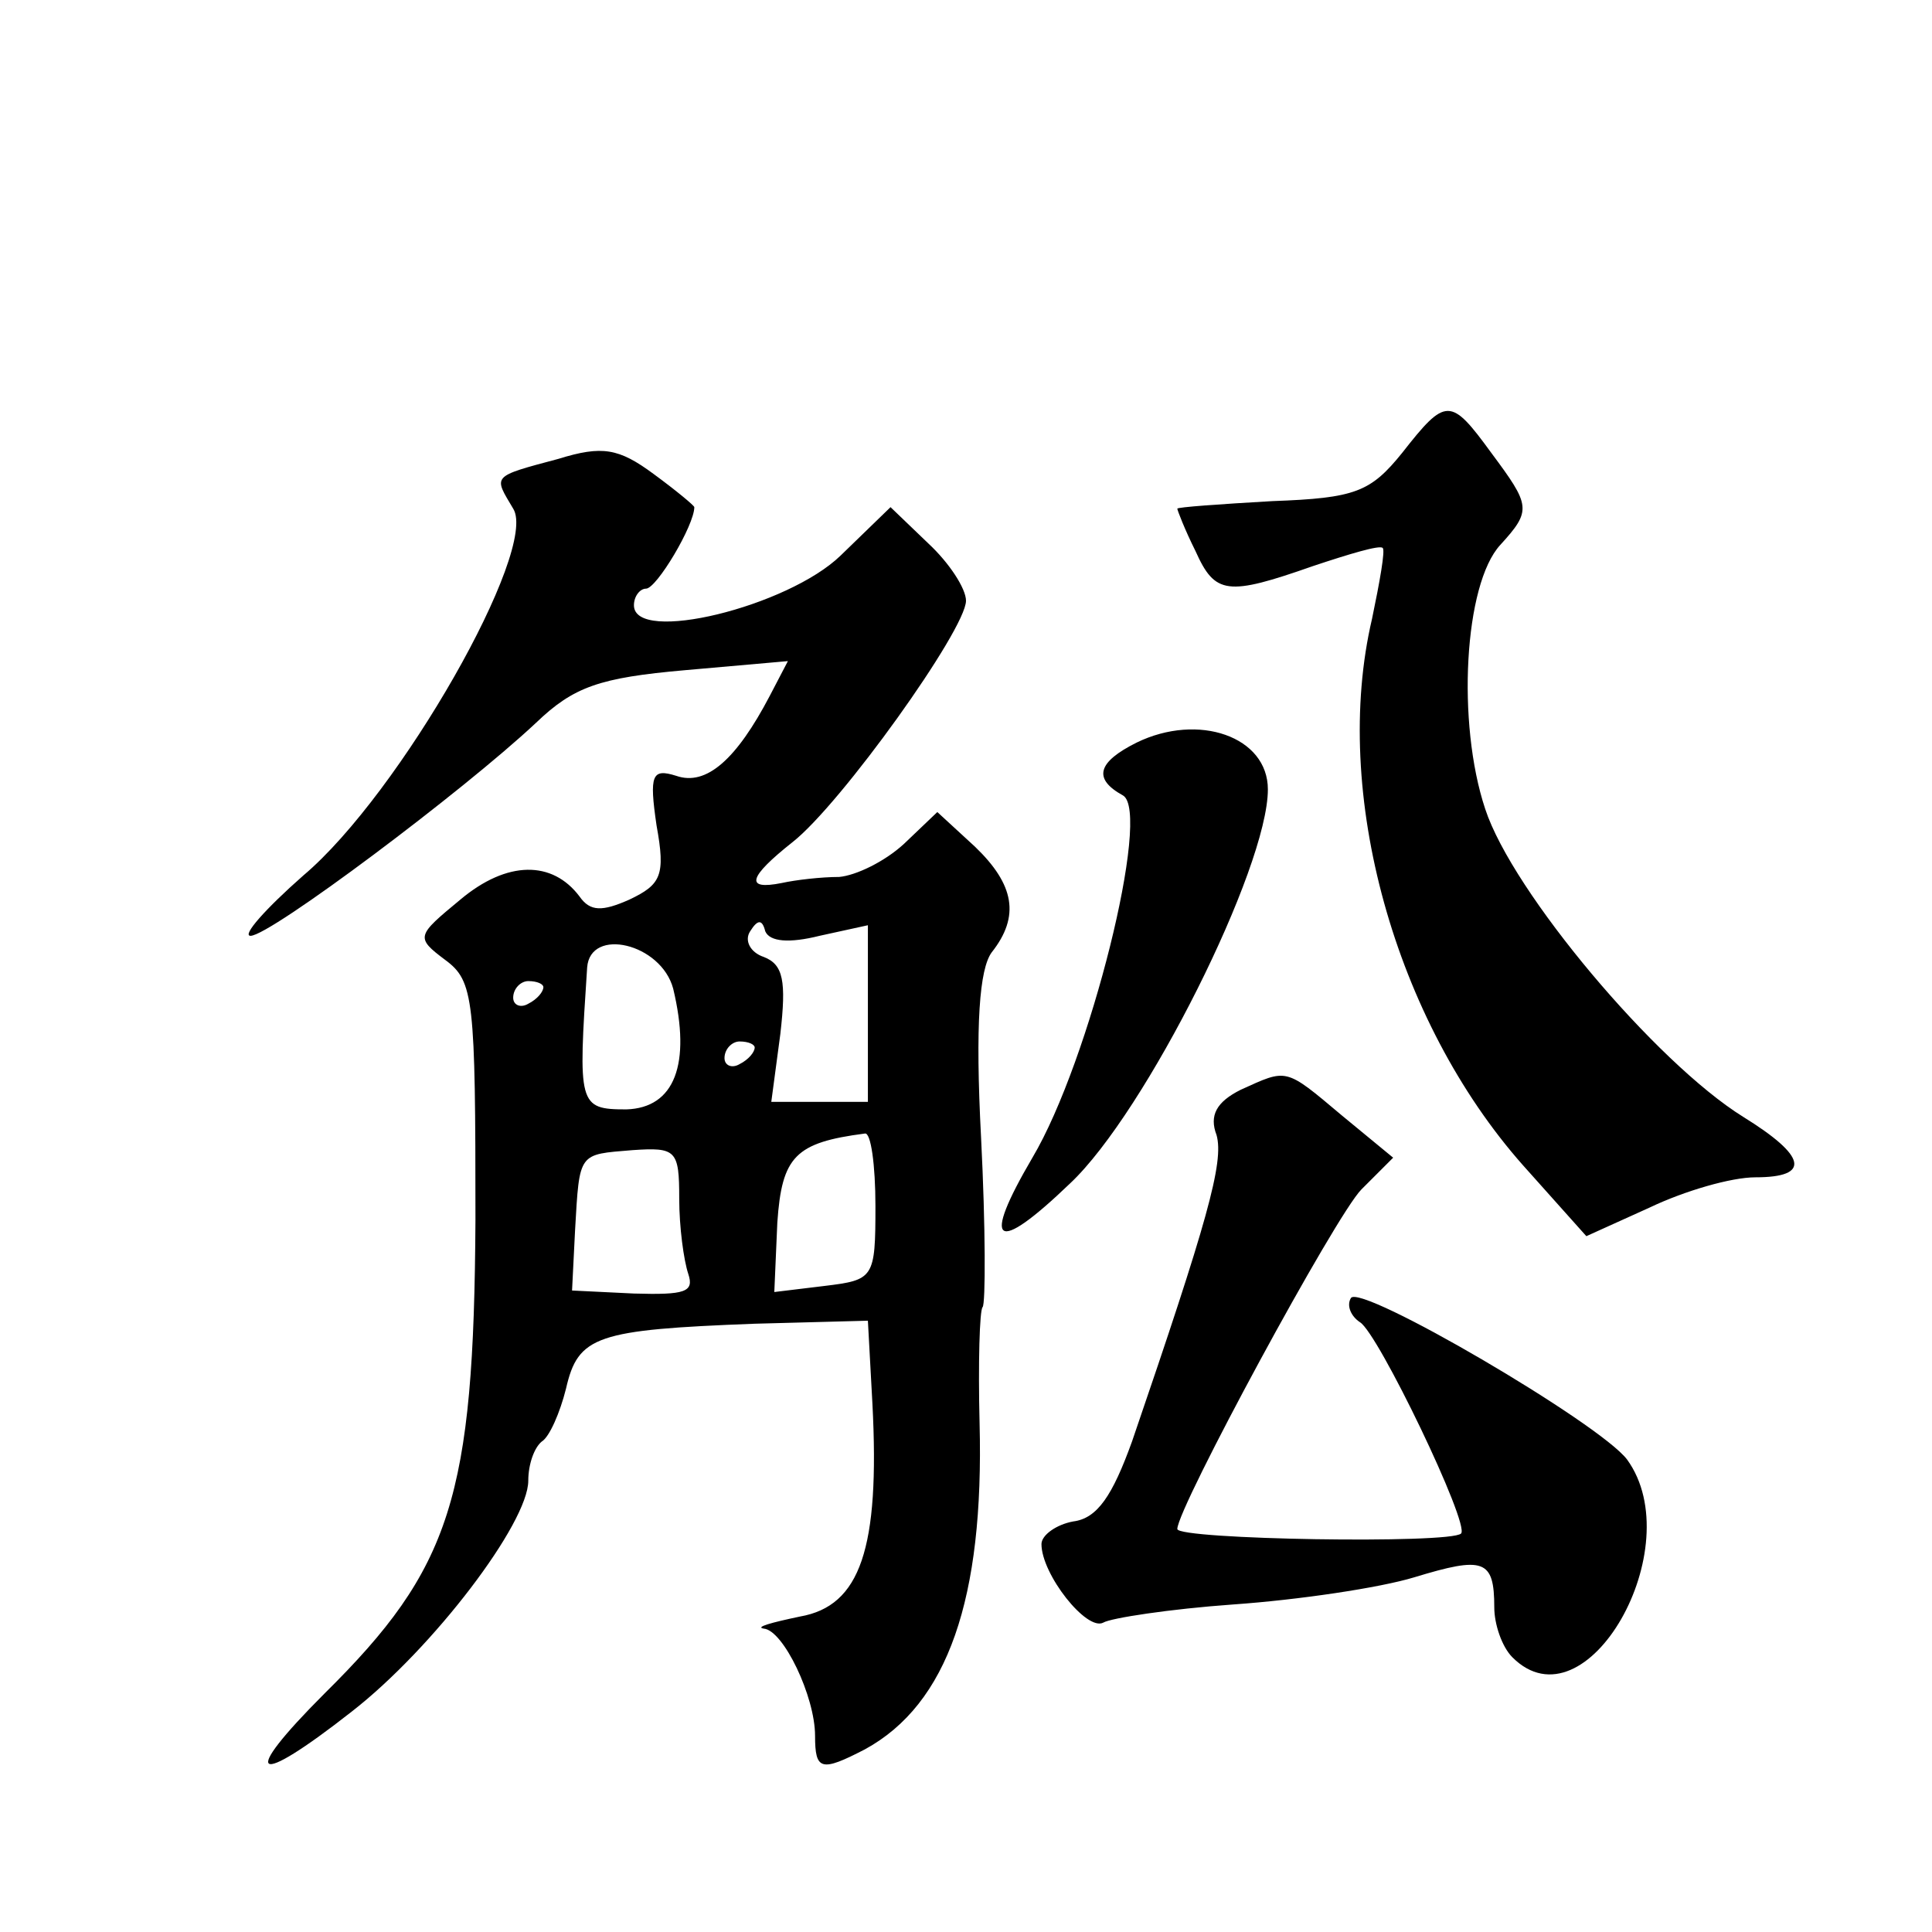 <?xml version="1.0" standalone="no"?>
<!DOCTYPE svg PUBLIC "-//W3C//DTD SVG 20010904//EN"
 "http://www.w3.org/TR/2001/REC-SVG-20010904/DTD/svg10.dtd">
<svg version="1.0" xmlns="http://www.w3.org/2000/svg"
 width="128pt" height="128pt" viewBox="0 0 128 128"
 preserveAspectRatio="xMidYMid meet">
<g transform="translate(0,128) scale(0.1,-0.1)"
fill="#0" stroke="none">
<path d="M929 980 c-21 -26 -31 -30 -86 -32 -35 -2 -63 -4 -63 -5 0 -1 5 -14 12
-28 13 -29 21 -30 78 -10 24 8 44 14 46 12 2 -1 -2 -23 -7 -47 -27 -115 15 -266
100 -362 l42 -47 42 19 c23 11 54 20 70 20 37 0 34 14 -8 40 -58 36 -153 149 -171
204 -19 57 -14 149 10 175 21 23 20 26 -6 61 -27 37 -30 37 -59 0z M370 976 c-45
-12 -43 -11 -30 -33 17 -27 -75 -189 -139 -243 -25 -22 -41 -40 -35 -40 13 0 141
96 189 141 25 24 42 30 99 35 l68 6 -12 -23 c-22 -42 -42 -60 -62 -53 -16 5 -18
1 -13 -33 6 -33 3 -39 -18 -49 -18 -8 -26 -8 -33 2 -18 24 -48 24 -79 -2 -29 -24
-30 -25 -10 -40 19 -14 20 -26 20 -172 -1 -184 -16 -231 -100 -314 -57 -57 -47
-63 18 -12 54 42 117 125 117 153 0 11 4 22 9 26 5 3 12 19 16 35 8 35 20 39 125
43 l75 2 3 -55 c5 -96 -8 -134 -48 -141 -19 -4 -30 -7 -24 -8 13 -1 34 -45 34 -71
0 -23 4 -24 33 -9 55 30 79 100 76 216 -1 40 0 75 2 77 2 2 2 53 -1 112 -4 76 -1
112 7 123 19 24 15 45 -11 70 l-25 23 -22 -21 c-13 -12 -32 -21 -43 -22 -12 0 -29
-2 -38 -4 -25 -5 -22 4 7 27 32 25 115 141 115 160 0 8 -11 25 -25 38 l-25 24 -33
-32 c-35 -34 -137 -59 -137 -33 0 6 4 11 8 11 7 0 32 42 32 54 0 1 -12 11 -27 22
-23 17 -34 19 -63 10z m173 -316 l32 7 0 -59 0 -58 -32 0 -32 0 6 45 c4 35 2 46
-11 51 -9 3 -13 11 -9 17 5 8 8 8 10 0 3 -7 16 -8 36 -3z m-97 -35 c12 -50 1 -79
-31 -80 -32 0 -32 3 -26 94 2 27 49 16 57 -14z m-86 1 c0 -3 -4 -8 -10 -11 -5 -3
-10 -1 -10 4 0 6 5 11 10 11 6 0 10 -2 10 -4z m140 -40 c0 -3 -4 -8 -10 -11 -5
-3 -10 -1 -10 4 0 6 5 11 10 11 6 0 10 -2 10 -4z m80 -105 c0 -48 -1 -49 -34 -53
l-33 -4 2 46 c3 44 12 53 58 59 4 1 7 -21 7 -48z m-130 5 c0 -19 3 -41 6 -50 4
-12 -2 -14 -36 -13 l-41 2 2 40 c3 52 2 50 38 53 29 2 31 0 31 -32z M753 788 c-26
-13 -29 -24 -9 -35 19 -11 -22 -176 -60 -240 -34 -58 -25 -65 25 -17 50 47 131
209 131 261 0 35 -46 51 -87 31z M822 558 c-16 -8 -21 -17 -16 -30 5 -18 -6 -57
-56 -203 -13 -36 -23 -51 -39 -53 -11 -2 -21 -9 -21 -15 0 -20 30 -58 41 -52 5
3 44 9 86 12 43 3 97 11 120 18 46 14 53 12 53 -20 0 -11 5 -26 12 -33 49 -49 118
73 76 131 -18 24 -177 117 -183 107 -3 -5 0 -12 6 -16 12 -7 73 -134 67 -140 -7
-7 -188 -4 -188 3 0 14 105 208 122 225 l21 21 -34 28 c-38 32 -36 31 -67 17z"/>
</g>
</svg>
